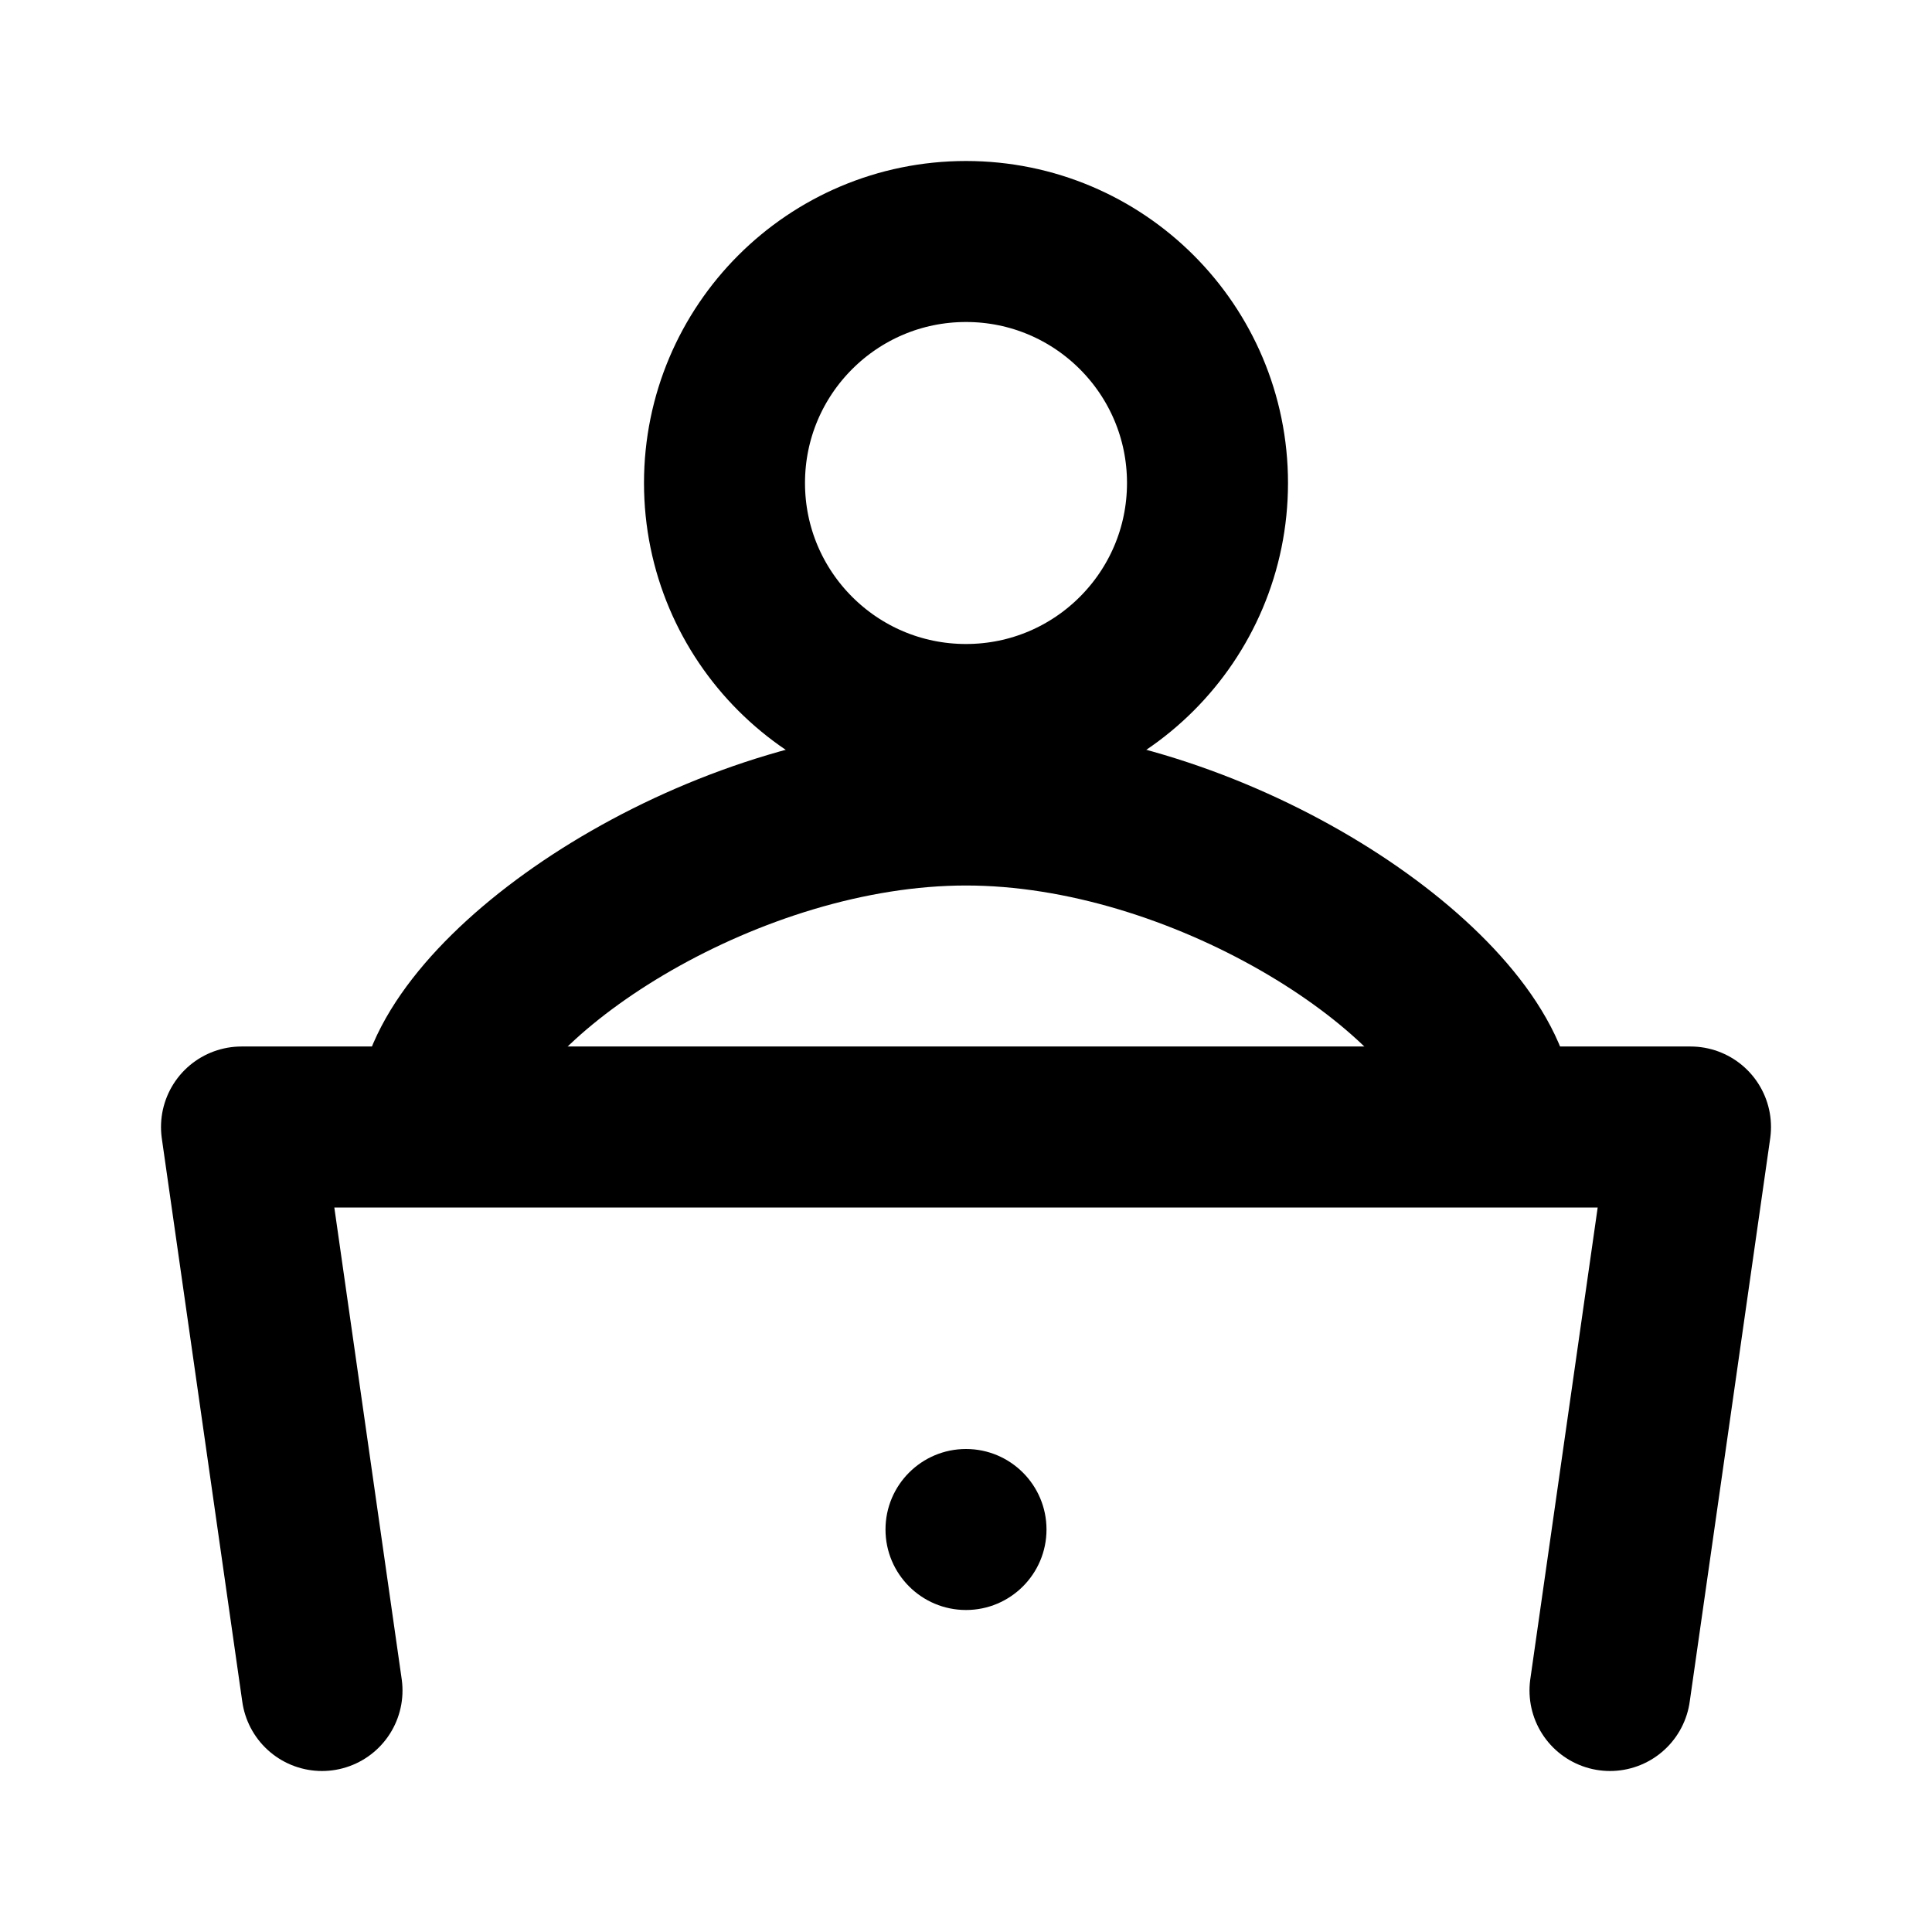 <svg fill="none" height="24" viewBox="0 0 24 24" width="24" xmlns="http://www.w3.org/2000/svg"><g stroke="#000" stroke-linecap="round" stroke-linejoin="round" stroke-width="2"><path d="m5.5 13.5c.5-1.5 3.583-3.5 6.5-3.5 2.917 0 6 2 6.5 3.5"/><path d="m12 9c1.657 0 3-1.343 3-3s-1.343-3-3-3-3 1.343-3 3 1.343 3 3 3z"/><path d="m20 21 1-7h-18l1 7"/></g><path d="m12 20c.552 0 1-.448 1-1s-.448-1-1-1-1 .448-1 1 .448 1 1 1z" fill="#000"/></svg>